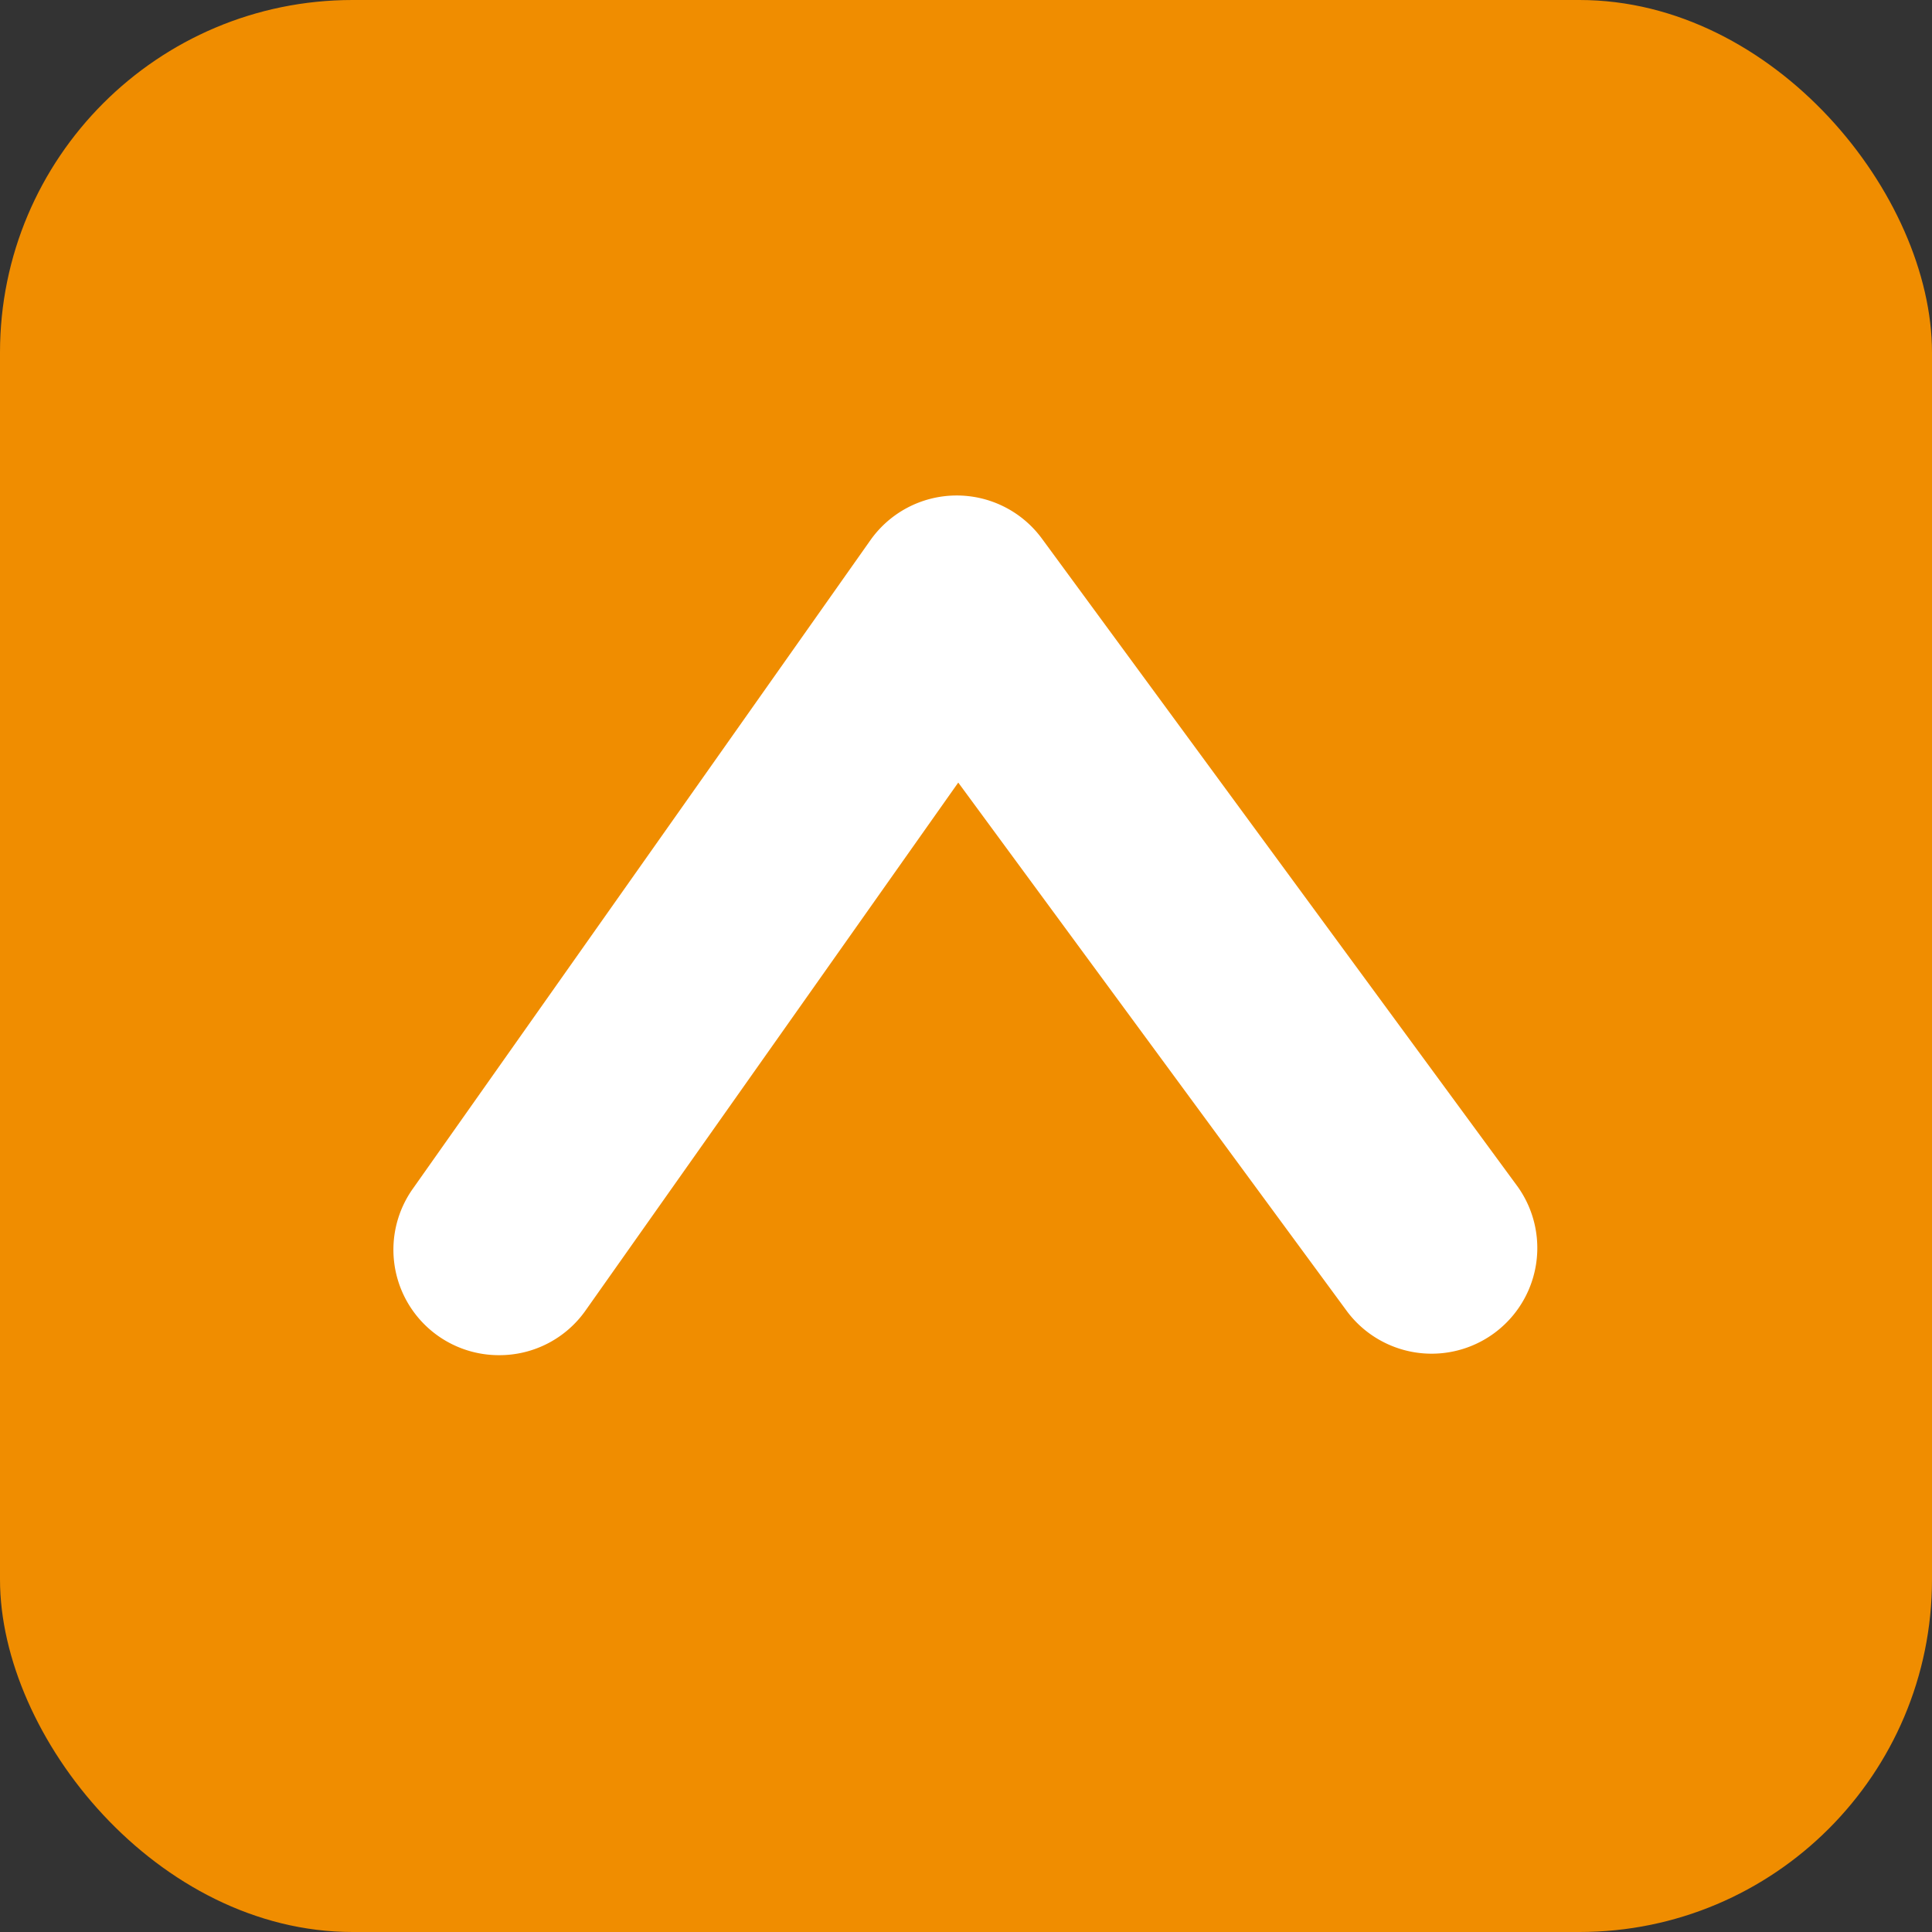 <?xml version="1.0" encoding="UTF-8"?> <svg xmlns="http://www.w3.org/2000/svg" viewBox="0 0 82.26 82.26"><rect x="0" y="0" width="82.26" height="82.26" fill="#333333" stroke="none"/><defs><style>.cls-1{fill:#f08d00;}.cls-2{fill:#fff;}</style></defs><title>Fichier 31</title><g id="Calque_2" data-name="Calque 2"><g id="Calque_1-2" data-name="Calque 1"><rect class="cls-1" width="82.26" height="82.26" rx="15.01"></rect><path class="cls-2" d="M21.25,57.7a4.49,4.49,0,0,1-3.67-7.09L37.06,23a4.5,4.5,0,0,1,7.3-.07L64.63,50.54a4.5,4.5,0,0,1-7.25,5.33L40.8,33.32,24.93,55.8A4.48,4.48,0,0,1,21.25,57.7Z"></path></g></g></svg> 